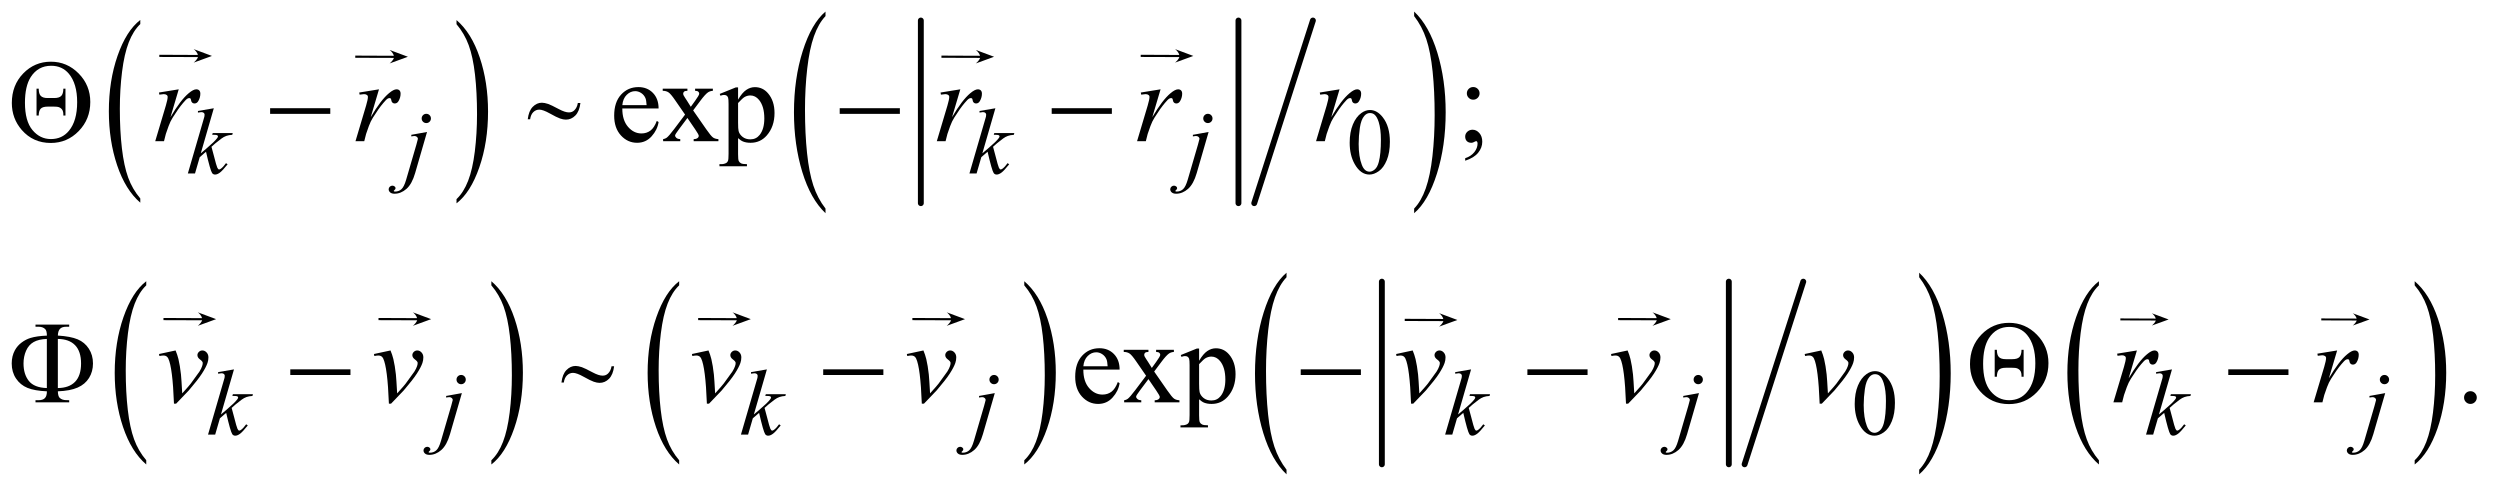 <?xml version="1.0" encoding="UTF-8"?>
<!DOCTYPE svg PUBLIC '-//W3C//DTD SVG 1.0//EN'
          'http://www.w3.org/TR/2001/REC-SVG-20010904/DTD/svg10.dtd'>
<svg stroke-dasharray="none" shape-rendering="auto" xmlns="http://www.w3.org/2000/svg" font-family="'Dialog'" text-rendering="auto" width="334" fill-opacity="1" color-interpolation="auto" color-rendering="auto" preserveAspectRatio="xMidYMid meet" font-size="12px" viewBox="0 0 334 66" fill="black" xmlns:xlink="http://www.w3.org/1999/xlink" stroke="black" image-rendering="auto" stroke-miterlimit="10" stroke-linecap="square" stroke-linejoin="miter" font-style="normal" stroke-width="1" height="66" stroke-dashoffset="0" font-weight="normal" stroke-opacity="1"
><!--Generated by the Batik Graphics2D SVG Generator--><defs id="genericDefs"
  /><g
  ><defs id="defs1"
    ><clipPath clipPathUnits="userSpaceOnUse" id="clipPath1"
      ><path d="M1.036 1.837 L212.734 1.837 L212.734 43.329 L1.036 43.329 L1.036 1.837 Z"
      /></clipPath
      ><clipPath clipPathUnits="userSpaceOnUse" id="clipPath2"
      ><path d="M33.199 58.676 L33.199 1384.308 L6818.395 1384.308 L6818.395 58.676 Z"
      /></clipPath
      ><clipPath clipPathUnits="userSpaceOnUse" id="clipPath3"
      ><path d="M1.036 1.837 L1.036 43.329 L212.734 43.329 L212.734 1.837 Z"
      /></clipPath
      ><clipPath clipPathUnits="userSpaceOnUse" id="clipPath4"
      ><path d="M1057.134 135.282 L1057.134 1632 L7487.999 1632 L7487.999 135.282 Z"
      /></clipPath
      ><clipPath clipPathUnits="userSpaceOnUse" id="clipPath5"
      ><path d="M0 125.529 L0 1632 L7488 1632 L7488 125.529 Z"
      /></clipPath
      ><clipPath clipPathUnits="userSpaceOnUse" id="clipPath6"
      ><path d="M0 125.529 L0 1632 L7487.999 1632 L7487.999 125.529 Z"
      /></clipPath
      ><clipPath clipPathUnits="userSpaceOnUse" id="clipPath7"
      ><path d="M-0 135.282 L-0 1632 L7488.001 1632 L7488.001 135.282 Z"
      /></clipPath
      ><clipPath clipPathUnits="userSpaceOnUse" id="clipPath8"
      ><path d="M0.001 0 L0.001 1632 L2990.846 1632 L2990.846 0 Z"
      /></clipPath
      ><clipPath clipPathUnits="userSpaceOnUse" id="clipPath9"
      ><path d="M0 0 L0 1632 L4197.95 1632 L4197.95 0 Z"
      /></clipPath
      ><clipPath clipPathUnits="userSpaceOnUse" id="clipPath10"
      ><path d="M-0 -0 L-0 1632 L6767.052 1632 L6767.052 -0 Z"
      /></clipPath
      ><clipPath clipPathUnits="userSpaceOnUse" id="clipPath11"
      ><path d="M-0 0 L-0 1632 L7488.001 1632 L7488.001 0 Z"
      /></clipPath
      ><clipPath clipPathUnits="userSpaceOnUse" id="clipPath12"
      ><path d="M-0 0 L-0 1632 L7487.999 1632 L7487.999 0 Z"
      /></clipPath
      ><clipPath clipPathUnits="userSpaceOnUse" id="clipPath13"
      ><path d="M0 0 L0 1632 L7487.999 1632 L7487.999 0 Z"
      /></clipPath
      ><clipPath clipPathUnits="userSpaceOnUse" id="clipPath14"
      ><path d="M-0 0 L-0 1632 L7487.999 1632 L7487.999 0 Z"
      /></clipPath
      ><clipPath clipPathUnits="userSpaceOnUse" id="clipPath15"
      ><path d="M1034.3 0 L1034.3 1632 L7488 1632 L7488 0 Z"
      /></clipPath
      ><clipPath clipPathUnits="userSpaceOnUse" id="clipPath16"
      ><path d="M0 -0 L0 256 L640 256 L640 -0 Z"
      /></clipPath
      ><clipPath clipPathUnits="userSpaceOnUse" id="clipPath17"
      ><path d="M-0 -0 L-0 256 L640 256 L640 -0 Z"
      /></clipPath
    ></defs
    ><g transform="scale(1.576,1.576) translate(-1.036,-1.837) matrix(0.031,0,0,0.031,0,0)"
    ><path d="M417.062 601.953 L417.062 613.484 Q376.406 578.641 353.742 511.219 Q331.078 443.797 331.078 363.641 Q331.078 280.281 354.914 211.789 Q378.75 143.297 417.062 113.812 L417.062 125.062 Q397.906 143.297 385.602 174.93 Q373.297 206.562 367.219 255.219 Q361.141 303.875 361.141 356.672 Q361.141 416.453 366.75 464.703 Q372.359 512.953 383.883 544.727 Q395.406 576.5 417.062 601.953 Z" stroke="none" clip-path="url(#clipPath2)"
    /></g
    ><g transform="matrix(0.049,0,0,0.049,-1.632,-2.894)"
    ><path d="M1278.016 125.062 L1278.016 113.812 Q1318.656 148.391 1341.32 215.812 Q1363.984 283.234 1363.984 363.375 Q1363.984 446.75 1340.156 515.375 Q1316.328 584 1278.016 613.484 L1278.016 601.953 Q1297.328 583.734 1309.633 552.102 Q1321.938 520.469 1327.93 471.945 Q1333.922 423.422 1333.922 370.344 Q1333.922 310.844 1328.398 262.453 Q1322.875 214.062 1311.266 182.297 Q1299.656 150.531 1278.016 125.062 Z" stroke="none" clip-path="url(#clipPath2)"
    /></g
    ><g stroke-width="16" transform="matrix(0.049,0,0,0.049,-1.632,-2.894)" stroke-linejoin="round" stroke-linecap="round"
    ><line y2="613" fill="none" x1="2544" clip-path="url(#clipPath2)" x2="2544" y1="115"
    /></g
    ><g stroke-width="16" transform="matrix(0.049,0,0,0.049,-1.632,-2.894)" stroke-linejoin="round" stroke-linecap="round"
    ><line y2="613" fill="none" x1="3410" clip-path="url(#clipPath2)" x2="3410" y1="115"
    /></g
    ><g stroke-width="16" transform="matrix(0.049,0,0,0.049,-1.632,-2.894)" stroke-linejoin="round" stroke-linecap="round"
    ><line y2="613" fill="none" x1="3613" clip-path="url(#clipPath2)" x2="3453" y1="115"
    /></g
    ><g transform="matrix(0.049,0,0,0.049,-1.632,-2.894)"
    ><path d="M2284.062 627.672 L2284.062 640.359 Q2243.406 602.016 2220.742 527.844 Q2198.078 453.672 2198.078 365.484 Q2198.078 273.766 2221.914 198.414 Q2245.75 123.062 2284.062 90.625 L2284.062 103 Q2264.906 123.062 2252.602 157.859 Q2240.297 192.656 2234.219 246.188 Q2228.141 299.719 2228.141 357.812 Q2228.141 423.594 2233.75 476.68 Q2239.359 529.766 2250.883 564.711 Q2262.406 599.656 2284.062 627.672 Z" stroke="none" clip-path="url(#clipPath2)"
    /></g
    ><g transform="matrix(0.049,0,0,0.049,-1.632,-2.894)"
    ><path d="M3889.016 103 L3889.016 90.625 Q3929.656 128.672 3952.32 202.844 Q3974.984 277.016 3974.984 365.188 Q3974.984 456.906 3951.156 532.414 Q3927.328 607.922 3889.016 640.359 L3889.016 627.672 Q3908.328 607.625 3920.633 572.82 Q3932.938 538.016 3938.93 484.633 Q3944.922 431.25 3944.922 372.859 Q3944.922 307.391 3939.398 254.156 Q3933.875 200.922 3922.266 165.977 Q3910.656 131.031 3889.016 103 Z" stroke="none" clip-path="url(#clipPath2)"
    /></g
    ><g transform="matrix(0.049,0,0,0.049,-1.632,-2.894)"
    ><path d="M432.062 1313.953 L432.062 1325.484 Q391.406 1290.641 368.742 1223.219 Q346.078 1155.797 346.078 1075.641 Q346.078 992.281 369.914 923.789 Q393.75 855.297 432.062 825.812 L432.062 837.062 Q412.906 855.297 400.602 886.93 Q388.297 918.562 382.219 967.219 Q376.141 1015.875 376.141 1068.672 Q376.141 1128.453 381.75 1176.703 Q387.359 1224.953 398.883 1256.727 Q410.406 1288.5 432.062 1313.953 Z" stroke="none" clip-path="url(#clipPath2)"
    /></g
    ><g transform="matrix(0.049,0,0,0.049,-1.632,-2.894)"
    ><path d="M1373.016 837.062 L1373.016 825.812 Q1413.656 860.391 1436.32 927.812 Q1458.984 995.234 1458.984 1075.375 Q1458.984 1158.75 1435.156 1227.375 Q1411.328 1296 1373.016 1325.484 L1373.016 1313.953 Q1392.328 1295.734 1404.633 1264.102 Q1416.938 1232.469 1422.93 1183.945 Q1428.922 1135.422 1428.922 1082.344 Q1428.922 1022.844 1423.398 974.453 Q1417.875 926.062 1406.266 894.297 Q1394.656 862.531 1373.016 837.062 Z" stroke="none" clip-path="url(#clipPath2)"
    /></g
    ><g transform="matrix(0.049,0,0,0.049,-1.632,-2.894)"
    ><path d="M1885.062 1313.953 L1885.062 1325.484 Q1844.406 1290.641 1821.742 1223.219 Q1799.078 1155.797 1799.078 1075.641 Q1799.078 992.281 1822.914 923.789 Q1846.75 855.297 1885.062 825.812 L1885.062 837.062 Q1865.906 855.297 1853.602 886.93 Q1841.297 918.562 1835.219 967.219 Q1829.141 1015.875 1829.141 1068.672 Q1829.141 1128.453 1834.75 1176.703 Q1840.359 1224.953 1851.883 1256.727 Q1863.406 1288.5 1885.062 1313.953 Z" stroke="none" clip-path="url(#clipPath2)"
    /></g
    ><g transform="matrix(0.049,0,0,0.049,-1.632,-2.894)"
    ><path d="M2826.016 837.062 L2826.016 825.812 Q2866.656 860.391 2889.32 927.812 Q2911.984 995.234 2911.984 1075.375 Q2911.984 1158.75 2888.156 1227.375 Q2864.328 1296 2826.016 1325.484 L2826.016 1313.953 Q2845.328 1295.734 2857.633 1264.102 Q2869.938 1232.469 2875.93 1183.945 Q2881.922 1135.422 2881.922 1082.344 Q2881.922 1022.844 2876.398 974.453 Q2870.875 926.062 2859.266 894.297 Q2847.656 862.531 2826.016 837.062 Z" stroke="none" clip-path="url(#clipPath2)"
    /></g
    ><g stroke-width="16" transform="matrix(0.049,0,0,0.049,-1.632,-2.894)" stroke-linejoin="round" stroke-linecap="round"
    ><line y2="1325" fill="none" x1="3801" clip-path="url(#clipPath2)" x2="3801" y1="827"
    /></g
    ><g stroke-width="16" transform="matrix(0.049,0,0,0.049,-1.632,-2.894)" stroke-linejoin="round" stroke-linecap="round"
    ><line y2="1325" fill="none" x1="4747" clip-path="url(#clipPath2)" x2="4747" y1="827"
    /></g
    ><g stroke-width="16" transform="matrix(0.049,0,0,0.049,-1.632,-2.894)" stroke-linejoin="round" stroke-linecap="round"
    ><line y2="1325" fill="none" x1="4950" clip-path="url(#clipPath2)" x2="4790" y1="827"
    /></g
    ><g transform="matrix(0.049,0,0,0.049,-1.632,-2.894)"
    ><path d="M3541.062 1339.672 L3541.062 1352.359 Q3500.406 1314.016 3477.742 1239.844 Q3455.078 1165.672 3455.078 1077.484 Q3455.078 985.766 3478.914 910.414 Q3502.75 835.062 3541.062 802.625 L3541.062 815 Q3521.906 835.062 3509.602 869.859 Q3497.297 904.656 3491.219 958.188 Q3485.141 1011.719 3485.141 1069.812 Q3485.141 1135.594 3490.75 1188.68 Q3496.359 1241.766 3507.883 1276.711 Q3519.406 1311.656 3541.062 1339.672 Z" stroke="none" clip-path="url(#clipPath2)"
    /></g
    ><g transform="matrix(0.049,0,0,0.049,-1.632,-2.894)"
    ><path d="M5266.016 815 L5266.016 802.625 Q5306.656 840.672 5329.32 914.844 Q5351.984 989.016 5351.984 1077.188 Q5351.984 1168.906 5328.156 1244.414 Q5304.328 1319.922 5266.016 1352.359 L5266.016 1339.672 Q5285.328 1319.625 5297.633 1284.82 Q5309.938 1250.016 5315.93 1196.633 Q5321.922 1143.25 5321.922 1084.859 Q5321.922 1019.391 5316.398 966.156 Q5310.875 912.922 5299.266 877.977 Q5287.656 843.031 5266.016 815 Z" stroke="none" clip-path="url(#clipPath2)"
    /></g
    ><g transform="matrix(0.049,0,0,0.049,-1.632,-2.894)"
    ><path d="M5756.062 1313.953 L5756.062 1325.484 Q5715.406 1290.641 5692.742 1223.219 Q5670.078 1155.797 5670.078 1075.641 Q5670.078 992.281 5693.914 923.789 Q5717.75 855.297 5756.062 825.812 L5756.062 837.062 Q5736.906 855.297 5724.602 886.93 Q5712.297 918.562 5706.219 967.219 Q5700.141 1015.875 5700.141 1068.672 Q5700.141 1128.453 5705.75 1176.703 Q5711.359 1224.953 5722.883 1256.727 Q5734.406 1288.5 5756.062 1313.953 Z" stroke="none" clip-path="url(#clipPath2)"
    /></g
    ><g transform="matrix(0.049,0,0,0.049,-1.632,-2.894)"
    ><path d="M6617.016 837.062 L6617.016 825.812 Q6657.656 860.391 6680.32 927.812 Q6702.984 995.234 6702.984 1075.375 Q6702.984 1158.75 6679.156 1227.375 Q6655.328 1296 6617.016 1325.484 L6617.016 1313.953 Q6636.328 1295.734 6648.633 1264.102 Q6660.938 1232.469 6666.93 1183.945 Q6672.922 1135.422 6672.922 1082.344 Q6672.922 1022.844 6667.398 974.453 Q6661.875 926.062 6650.266 894.297 Q6638.656 862.531 6617.016 837.062 Z" stroke="none" clip-path="url(#clipPath2)"
    /></g
    ><g transform="matrix(0.049,0,0,0.049,-1.632,-2.894)"
    ><path d="M3713.25 448.25 Q3713.25 419.25 3722 398.312 Q3730.75 377.375 3745.25 367.125 Q3756.5 359 3768.5 359 Q3788 359 3803.5 378.875 Q3822.875 403.5 3822.875 445.625 Q3822.875 475.125 3814.375 495.75 Q3805.875 516.375 3792.688 525.688 Q3779.5 535 3767.25 535 Q3743 535 3726.875 506.375 Q3713.25 482.25 3713.25 448.25 ZM3737.75 451.375 Q3737.75 486.375 3746.375 508.5 Q3753.5 527.125 3767.625 527.125 Q3774.375 527.125 3781.625 521.062 Q3788.875 515 3792.625 500.75 Q3798.375 479.25 3798.375 440.125 Q3798.375 411.125 3792.375 391.75 Q3787.875 377.375 3780.75 371.375 Q3775.625 367.25 3768.375 367.25 Q3759.875 367.25 3753.25 374.875 Q3744.25 385.25 3741 407.5 Q3737.75 429.75 3737.75 451.375 Z" stroke="none" clip-path="url(#clipPath2)"
    /></g
    ><g transform="matrix(0.049,0,0,0.049,-1.632,-2.894)"
    ><path d="M5090.25 1160.25 Q5090.25 1131.25 5099 1110.312 Q5107.75 1089.375 5122.25 1079.125 Q5133.5 1071 5145.5 1071 Q5165 1071 5180.5 1090.875 Q5199.875 1115.5 5199.875 1157.625 Q5199.875 1187.125 5191.375 1207.75 Q5182.875 1228.375 5169.688 1237.688 Q5156.5 1247 5144.25 1247 Q5120 1247 5103.875 1218.375 Q5090.25 1194.25 5090.25 1160.25 ZM5114.75 1163.375 Q5114.75 1198.375 5123.375 1220.5 Q5130.5 1239.125 5144.625 1239.125 Q5151.375 1239.125 5158.625 1233.062 Q5165.875 1227 5169.625 1212.75 Q5175.375 1191.25 5175.375 1152.125 Q5175.375 1123.125 5169.375 1103.75 Q5164.875 1089.375 5157.75 1083.375 Q5152.625 1079.25 5145.375 1079.25 Q5136.875 1079.25 5130.25 1086.875 Q5121.25 1097.25 5118 1119.5 Q5114.75 1141.75 5114.75 1163.375 Z" stroke="none" clip-path="url(#clipPath2)"
    /></g
    ><g transform="matrix(0.049,0,0,0.049,-1.632,-2.894)"
    ><path d="M1730.062 354.781 Q1729.906 386.656 1745.531 404.781 Q1761.156 422.906 1782.25 422.906 Q1796.312 422.906 1806.703 415.172 Q1817.094 407.438 1824.125 388.688 L1828.969 391.812 Q1825.688 413.219 1809.906 430.797 Q1794.125 448.375 1770.375 448.375 Q1744.594 448.375 1726.234 428.297 Q1707.875 408.219 1707.875 374.312 Q1707.875 337.594 1726.703 317.047 Q1745.531 296.5 1773.969 296.5 Q1798.031 296.5 1813.5 312.359 Q1828.969 328.219 1828.969 354.781 L1730.062 354.781 ZM1730.062 345.719 L1796.312 345.719 Q1795.531 331.969 1793.031 326.344 Q1789.125 317.594 1781.391 312.594 Q1773.656 307.594 1765.219 307.594 Q1752.25 307.594 1742.016 317.672 Q1731.781 327.75 1730.062 345.719 ZM1840.219 300.875 L1907.562 300.875 L1907.562 306.656 Q1901.156 306.656 1898.578 308.844 Q1896 311.031 1896 314.625 Q1896 318.375 1901.469 326.188 Q1903.188 328.688 1906.625 334 L1916.781 350.25 L1928.5 334 Q1939.75 318.531 1939.75 314.469 Q1939.75 311.188 1937.094 308.922 Q1934.438 306.656 1928.5 306.656 L1928.5 300.875 L1976.938 300.875 L1976.938 306.656 Q1969.281 307.125 1963.656 310.875 Q1956 316.188 1942.719 334 L1923.188 360.094 L1958.812 411.344 Q1971.938 430.25 1977.562 434.078 Q1983.188 437.906 1992.094 438.375 L1992.094 444 L1924.594 444 L1924.594 438.375 Q1931.625 438.375 1935.531 435.25 Q1938.5 433.062 1938.5 429.469 Q1938.5 425.875 1928.5 411.344 L1907.562 380.719 L1884.594 411.344 Q1873.969 425.562 1873.969 428.219 Q1873.969 431.969 1877.484 435.016 Q1881 438.062 1888.031 438.375 L1888.031 444 L1841.312 444 L1841.312 438.375 Q1846.938 437.594 1851.156 434.469 Q1857.094 429.938 1871.156 411.344 L1901.156 371.5 L1873.969 332.125 Q1862.406 315.25 1856.078 310.953 Q1849.75 306.656 1840.219 306.656 L1840.219 300.875 ZM1995.688 315.094 L2039.75 297.281 L2045.688 297.281 L2045.688 330.719 Q2056.781 311.812 2067.953 304.234 Q2079.125 296.656 2091.469 296.656 Q2113.031 296.656 2127.406 313.531 Q2145.062 334.156 2145.062 367.281 Q2145.062 404.312 2123.812 428.531 Q2106.312 448.375 2079.75 448.375 Q2068.188 448.375 2059.75 445.094 Q2053.5 442.75 2045.688 435.719 L2045.688 479.312 Q2045.688 494 2047.484 497.984 Q2049.281 501.969 2053.734 504.312 Q2058.188 506.656 2069.906 506.656 L2069.906 512.438 L1994.906 512.438 L1994.906 506.656 L1998.812 506.656 Q2007.406 506.812 2013.5 503.375 Q2016.469 501.656 2018.109 497.828 Q2019.75 494 2019.75 478.375 L2019.75 343.062 Q2019.75 329.156 2018.5 325.406 Q2017.25 321.656 2014.516 319.781 Q2011.781 317.906 2007.094 317.906 Q2003.344 317.906 1997.562 320.094 L1995.688 315.094 ZM2045.688 339.938 L2045.688 393.375 Q2045.688 410.719 2047.094 416.188 Q2049.281 425.25 2057.797 432.125 Q2066.312 439 2079.281 439 Q2094.906 439 2104.594 426.812 Q2117.25 410.875 2117.25 381.969 Q2117.25 349.156 2102.875 331.5 Q2092.875 319.312 2079.125 319.312 Q2071.625 319.312 2064.281 323.062 Q2058.656 325.875 2045.688 339.938 ZM4050.062 296.344 Q4057.25 296.344 4062.328 301.344 Q4067.406 306.344 4067.406 313.531 Q4067.406 320.719 4062.328 325.797 Q4057.25 330.875 4050.062 330.875 Q4042.875 330.875 4037.797 325.797 Q4032.719 320.719 4032.719 313.531 Q4032.719 306.344 4037.797 301.344 Q4042.875 296.344 4050.062 296.344 ZM4028.188 497.281 L4028.188 490.406 Q4044.281 485.094 4053.109 473.922 Q4061.938 462.75 4061.938 450.25 Q4061.938 447.281 4060.531 445.25 Q4059.438 443.844 4058.344 443.844 Q4056.625 443.844 4050.844 446.969 Q4048.031 448.375 4044.906 448.375 Q4037.25 448.375 4032.719 443.844 Q4028.188 439.312 4028.188 431.344 Q4028.188 423.688 4034.047 418.219 Q4039.906 412.75 4048.344 412.75 Q4058.656 412.75 4066.703 421.734 Q4074.75 430.719 4074.75 445.562 Q4074.75 461.656 4063.578 475.484 Q4052.406 489.312 4028.188 497.281 Z" stroke="none" clip-path="url(#clipPath2)"
    /></g
    ><g transform="matrix(0.049,0,0,0.049,-1.632,-2.894)"
    ><path d="M2987.062 1066.781 Q2986.906 1098.656 3002.531 1116.781 Q3018.156 1134.906 3039.25 1134.906 Q3053.312 1134.906 3063.703 1127.172 Q3074.094 1119.438 3081.125 1100.688 L3085.969 1103.812 Q3082.688 1125.219 3066.906 1142.797 Q3051.125 1160.375 3027.375 1160.375 Q3001.594 1160.375 2983.234 1140.297 Q2964.875 1120.219 2964.875 1086.312 Q2964.875 1049.594 2983.703 1029.047 Q3002.531 1008.5 3030.969 1008.5 Q3055.031 1008.5 3070.5 1024.359 Q3085.969 1040.219 3085.969 1066.781 L2987.062 1066.781 ZM2987.062 1057.719 L3053.312 1057.719 Q3052.531 1043.969 3050.031 1038.344 Q3046.125 1029.594 3038.391 1024.594 Q3030.656 1019.594 3022.219 1019.594 Q3009.25 1019.594 2999.016 1029.672 Q2988.781 1039.75 2987.062 1057.719 ZM3097.219 1012.875 L3164.562 1012.875 L3164.562 1018.656 Q3158.156 1018.656 3155.578 1020.844 Q3153 1023.031 3153 1026.625 Q3153 1030.375 3158.469 1038.188 Q3160.188 1040.688 3163.625 1046 L3173.781 1062.25 L3185.5 1046 Q3196.75 1030.531 3196.75 1026.469 Q3196.75 1023.188 3194.094 1020.922 Q3191.438 1018.656 3185.5 1018.656 L3185.5 1012.875 L3233.938 1012.875 L3233.938 1018.656 Q3226.281 1019.125 3220.656 1022.875 Q3213 1028.188 3199.719 1046 L3180.188 1072.094 L3215.812 1123.344 Q3228.938 1142.25 3234.562 1146.078 Q3240.188 1149.906 3249.094 1150.375 L3249.094 1156 L3181.594 1156 L3181.594 1150.375 Q3188.625 1150.375 3192.531 1147.25 Q3195.5 1145.062 3195.5 1141.469 Q3195.5 1137.875 3185.5 1123.344 L3164.562 1092.719 L3141.594 1123.344 Q3130.969 1137.562 3130.969 1140.219 Q3130.969 1143.969 3134.484 1147.016 Q3138 1150.062 3145.031 1150.375 L3145.031 1156 L3098.312 1156 L3098.312 1150.375 Q3103.938 1149.594 3108.156 1146.469 Q3114.094 1141.938 3128.156 1123.344 L3158.156 1083.5 L3130.969 1044.125 Q3119.406 1027.25 3113.078 1022.953 Q3106.75 1018.656 3097.219 1018.656 L3097.219 1012.875 ZM3252.688 1027.094 L3296.75 1009.281 L3302.688 1009.281 L3302.688 1042.719 Q3313.781 1023.812 3324.953 1016.234 Q3336.125 1008.656 3348.469 1008.656 Q3370.031 1008.656 3384.406 1025.531 Q3402.062 1046.156 3402.062 1079.281 Q3402.062 1116.312 3380.812 1140.531 Q3363.312 1160.375 3336.75 1160.375 Q3325.188 1160.375 3316.75 1157.094 Q3310.5 1154.75 3302.688 1147.719 L3302.688 1191.312 Q3302.688 1206 3304.484 1209.984 Q3306.281 1213.969 3310.734 1216.312 Q3315.188 1218.656 3326.906 1218.656 L3326.906 1224.438 L3251.906 1224.438 L3251.906 1218.656 L3255.812 1218.656 Q3264.406 1218.812 3270.5 1215.375 Q3273.469 1213.656 3275.109 1209.828 Q3276.75 1206 3276.75 1190.375 L3276.75 1055.062 Q3276.75 1041.156 3275.5 1037.406 Q3274.25 1033.656 3271.516 1031.781 Q3268.781 1029.906 3264.094 1029.906 Q3260.344 1029.906 3254.562 1032.094 L3252.688 1027.094 ZM3302.688 1051.938 L3302.688 1105.375 Q3302.688 1122.719 3304.094 1128.188 Q3306.281 1137.25 3314.797 1144.125 Q3323.312 1151 3336.281 1151 Q3351.906 1151 3361.594 1138.812 Q3374.25 1122.875 3374.25 1093.969 Q3374.25 1061.156 3359.875 1043.5 Q3349.875 1031.312 3336.125 1031.312 Q3328.625 1031.312 3321.281 1035.062 Q3315.656 1037.875 3302.688 1051.938 ZM6769 1125.688 Q6776.344 1125.688 6781.344 1130.766 Q6786.344 1135.844 6786.344 1143.031 Q6786.344 1150.219 6781.266 1155.297 Q6776.188 1160.375 6769 1160.375 Q6761.812 1160.375 6756.734 1155.297 Q6751.656 1150.219 6751.656 1143.031 Q6751.656 1135.688 6756.734 1130.688 Q6761.812 1125.688 6769 1125.688 Z" stroke="none" clip-path="url(#clipPath2)"
    /></g
    ><g transform="matrix(0.049,0,0,0.049,-1.632,-2.894)"
    ><path d="M616.25 354.25 L580.75 477.125 L595 465 Q618.375 445.25 625.375 435.75 Q627.625 432.625 627.625 431 Q627.625 429.875 626.875 428.875 Q626.125 427.875 623.938 427.25 Q621.75 426.625 616.25 426.625 L611.875 426.625 L613.25 421.875 L667.875 421.875 L666.625 426.625 Q657.25 427.125 650.438 429.562 Q643.625 432 637.25 436.75 Q624.625 446.125 620.625 449.75 L609.875 459.25 Q612.625 468.25 616.625 484.375 Q623.375 511.125 625.75 516.125 Q628.125 521.125 630.625 521.125 Q632.75 521.125 635.625 519 Q642.125 514.25 649.5 503.875 L653.875 507 Q640.25 524.125 633 529.562 Q625.75 535 619.75 535 Q614.5 535 611.625 530.875 Q606.625 523.5 595 472.75 L577.875 487.625 L565 532 L545.5 532 L587 389.375 L590.5 377.25 Q591.125 374.125 591.125 371.75 Q591.125 368.75 588.812 366.75 Q586.5 364.75 582.125 364.75 Q579.25 364.75 573 366 L573 361.625 L616.25 354.25 ZM1195.625 369.375 Q1200.875 369.375 1204.562 373.062 Q1208.25 376.75 1208.25 382 Q1208.25 387.25 1204.562 390.938 Q1200.875 394.625 1195.625 394.625 Q1190.375 394.625 1186.688 390.938 Q1183 387.25 1183 382 Q1183 376.75 1186.688 373.062 Q1190.375 369.375 1195.625 369.375 ZM1197.625 418.875 L1165.25 530.75 Q1156.625 560.75 1141.562 574 Q1126.5 587.25 1109 587.25 Q1101.125 587.25 1097.062 583.625 Q1093 580 1093 575 Q1093 571.125 1096.062 568.188 Q1099.125 565.25 1103.125 565.25 Q1106.75 565.25 1109.5 567.625 Q1111.75 569.5 1111.75 571.875 Q1111.75 575.125 1108.625 577.5 Q1106.875 578.875 1106.875 579.75 L1107.125 580.375 Q1107.5 580.875 1108.25 581.125 Q1109 581.375 1110.5 581.375 Q1120.625 581.375 1127.812 574.938 Q1135 568.5 1140.625 549.25 L1168.625 453.25 Q1172.75 439.125 1172.75 437.625 Q1172.75 434.625 1170.062 432.25 Q1167.375 429.875 1163.25 429.875 Q1161.625 429.875 1159.5 430.25 Q1157.875 430.5 1154.75 431 L1154.75 426.625 L1197.625 418.875 ZM2747.25 354.25 L2711.75 477.125 L2726 465 Q2749.375 445.25 2756.375 435.75 Q2758.625 432.625 2758.625 431 Q2758.625 429.875 2757.875 428.875 Q2757.125 427.875 2754.938 427.25 Q2752.75 426.625 2747.25 426.625 L2742.875 426.625 L2744.25 421.875 L2798.875 421.875 L2797.625 426.625 Q2788.25 427.125 2781.438 429.562 Q2774.625 432 2768.25 436.75 Q2755.625 446.125 2751.625 449.75 L2740.875 459.25 Q2743.625 468.25 2747.625 484.375 Q2754.375 511.125 2756.75 516.125 Q2759.125 521.125 2761.625 521.125 Q2763.75 521.125 2766.625 519 Q2773.125 514.25 2780.5 503.875 L2784.875 507 Q2771.25 524.125 2764 529.562 Q2756.75 535 2750.75 535 Q2745.5 535 2742.625 530.875 Q2737.625 523.5 2726 472.75 L2708.875 487.625 L2696 532 L2676.5 532 L2718 389.375 L2721.5 377.25 Q2722.125 374.125 2722.125 371.75 Q2722.125 368.75 2719.812 366.75 Q2717.5 364.75 2713.125 364.75 Q2710.25 364.75 2704 366 L2704 361.625 L2747.25 354.25 ZM3326.625 369.375 Q3331.875 369.375 3335.562 373.062 Q3339.25 376.75 3339.25 382 Q3339.25 387.25 3335.562 390.938 Q3331.875 394.625 3326.625 394.625 Q3321.375 394.625 3317.688 390.938 Q3314 387.25 3314 382 Q3314 376.75 3317.688 373.062 Q3321.375 369.375 3326.625 369.375 ZM3328.625 418.875 L3296.25 530.75 Q3287.625 560.75 3272.562 574 Q3257.5 587.25 3240 587.25 Q3232.125 587.25 3228.062 583.625 Q3224 580 3224 575 Q3224 571.125 3227.062 568.188 Q3230.125 565.25 3234.125 565.25 Q3237.75 565.25 3240.5 567.625 Q3242.75 569.5 3242.75 571.875 Q3242.75 575.125 3239.625 577.5 Q3237.875 578.875 3237.875 579.75 L3238.125 580.375 Q3238.5 580.875 3239.25 581.125 Q3240 581.375 3241.5 581.375 Q3251.625 581.375 3258.812 574.938 Q3266 568.5 3271.625 549.25 L3299.625 453.25 Q3303.75 439.125 3303.75 437.625 Q3303.75 434.625 3301.062 432.25 Q3298.375 429.875 3294.25 429.875 Q3292.625 429.875 3290.5 430.25 Q3288.875 430.5 3285.75 431 L3285.75 426.625 L3328.625 418.875 Z" stroke="none" clip-path="url(#clipPath2)"
    /></g
    ><g transform="matrix(0.049,0,0,0.049,-1.632,-2.894)"
    ><path d="M671.25 1066.25 L635.75 1189.125 L650 1177 Q673.375 1157.25 680.375 1147.75 Q682.625 1144.625 682.625 1143 Q682.625 1141.875 681.875 1140.875 Q681.125 1139.875 678.938 1139.25 Q676.75 1138.625 671.25 1138.625 L666.875 1138.625 L668.25 1133.875 L722.875 1133.875 L721.625 1138.625 Q712.25 1139.125 705.438 1141.562 Q698.625 1144 692.25 1148.75 Q679.625 1158.125 675.625 1161.75 L664.875 1171.25 Q667.625 1180.25 671.625 1196.375 Q678.375 1223.125 680.75 1228.125 Q683.125 1233.125 685.625 1233.125 Q687.75 1233.125 690.625 1231 Q697.125 1226.25 704.5 1215.875 L708.875 1219 Q695.25 1236.125 688 1241.562 Q680.75 1247 674.75 1247 Q669.5 1247 666.625 1242.875 Q661.625 1235.5 650 1184.75 L632.875 1199.625 L620 1244 L600.5 1244 L642 1101.375 L645.5 1089.25 Q646.125 1086.125 646.125 1083.75 Q646.125 1080.75 643.812 1078.75 Q641.5 1076.75 637.125 1076.75 Q634.25 1076.75 628 1078 L628 1073.625 L671.25 1066.25 ZM1290.625 1081.375 Q1295.875 1081.375 1299.562 1085.062 Q1303.25 1088.75 1303.25 1094 Q1303.25 1099.25 1299.562 1102.938 Q1295.875 1106.625 1290.625 1106.625 Q1285.375 1106.625 1281.688 1102.938 Q1278 1099.25 1278 1094 Q1278 1088.75 1281.688 1085.062 Q1285.375 1081.375 1290.625 1081.375 ZM1292.625 1130.875 L1260.25 1242.75 Q1251.625 1272.75 1236.562 1286 Q1221.5 1299.25 1204 1299.25 Q1196.125 1299.25 1192.062 1295.625 Q1188 1292 1188 1287 Q1188 1283.125 1191.062 1280.188 Q1194.125 1277.25 1198.125 1277.25 Q1201.75 1277.25 1204.5 1279.625 Q1206.75 1281.5 1206.75 1283.875 Q1206.75 1287.125 1203.625 1289.5 Q1201.875 1290.875 1201.875 1291.75 L1202.125 1292.375 Q1202.5 1292.875 1203.25 1293.125 Q1204 1293.375 1205.5 1293.375 Q1215.625 1293.375 1222.812 1286.938 Q1230 1280.5 1235.625 1261.25 L1263.625 1165.25 Q1267.75 1151.125 1267.75 1149.625 Q1267.75 1146.625 1265.062 1144.25 Q1262.375 1141.875 1258.25 1141.875 Q1256.625 1141.875 1254.5 1142.25 Q1252.875 1142.5 1249.75 1143 L1249.75 1138.625 L1292.625 1130.875 ZM2124.25 1066.25 L2088.75 1189.125 L2103 1177 Q2126.375 1157.25 2133.375 1147.75 Q2135.625 1144.625 2135.625 1143 Q2135.625 1141.875 2134.875 1140.875 Q2134.125 1139.875 2131.938 1139.25 Q2129.75 1138.625 2124.25 1138.625 L2119.875 1138.625 L2121.25 1133.875 L2175.875 1133.875 L2174.625 1138.625 Q2165.25 1139.125 2158.438 1141.562 Q2151.625 1144 2145.25 1148.75 Q2132.625 1158.125 2128.625 1161.75 L2117.875 1171.25 Q2120.625 1180.25 2124.625 1196.375 Q2131.375 1223.125 2133.75 1228.125 Q2136.125 1233.125 2138.625 1233.125 Q2140.75 1233.125 2143.625 1231 Q2150.125 1226.25 2157.5 1215.875 L2161.875 1219 Q2148.25 1236.125 2141 1241.562 Q2133.75 1247 2127.75 1247 Q2122.5 1247 2119.625 1242.875 Q2114.625 1235.5 2103 1184.75 L2085.875 1199.625 L2073 1244 L2053.5 1244 L2095 1101.375 L2098.5 1089.25 Q2099.125 1086.125 2099.125 1083.75 Q2099.125 1080.75 2096.812 1078.75 Q2094.5 1076.75 2090.125 1076.75 Q2087.25 1076.75 2081 1078 L2081 1073.625 L2124.25 1066.25 ZM2743.625 1081.375 Q2748.875 1081.375 2752.562 1085.062 Q2756.25 1088.75 2756.25 1094 Q2756.25 1099.25 2752.562 1102.938 Q2748.875 1106.625 2743.625 1106.625 Q2738.375 1106.625 2734.688 1102.938 Q2731 1099.25 2731 1094 Q2731 1088.75 2734.688 1085.062 Q2738.375 1081.375 2743.625 1081.375 ZM2745.625 1130.875 L2713.25 1242.75 Q2704.625 1272.75 2689.562 1286 Q2674.5 1299.25 2657 1299.25 Q2649.125 1299.25 2645.062 1295.625 Q2641 1292 2641 1287 Q2641 1283.125 2644.062 1280.188 Q2647.125 1277.25 2651.125 1277.25 Q2654.75 1277.25 2657.5 1279.625 Q2659.75 1281.5 2659.75 1283.875 Q2659.75 1287.125 2656.625 1289.5 Q2654.875 1290.875 2654.875 1291.75 L2655.125 1292.375 Q2655.5 1292.875 2656.25 1293.125 Q2657 1293.375 2658.5 1293.375 Q2668.625 1293.375 2675.812 1286.938 Q2683 1280.5 2688.625 1261.25 L2716.625 1165.25 Q2720.75 1151.125 2720.75 1149.625 Q2720.75 1146.625 2718.062 1144.25 Q2715.375 1141.875 2711.25 1141.875 Q2709.625 1141.875 2707.5 1142.25 Q2705.875 1142.5 2702.75 1143 L2702.75 1138.625 L2745.625 1130.875 ZM4044.25 1066.25 L4008.75 1189.125 L4023 1177 Q4046.375 1157.25 4053.375 1147.75 Q4055.625 1144.625 4055.625 1143 Q4055.625 1141.875 4054.875 1140.875 Q4054.125 1139.875 4051.938 1139.25 Q4049.75 1138.625 4044.25 1138.625 L4039.875 1138.625 L4041.25 1133.875 L4095.875 1133.875 L4094.625 1138.625 Q4085.25 1139.125 4078.438 1141.562 Q4071.625 1144 4065.25 1148.75 Q4052.625 1158.125 4048.625 1161.75 L4037.875 1171.25 Q4040.625 1180.25 4044.625 1196.375 Q4051.375 1223.125 4053.75 1228.125 Q4056.125 1233.125 4058.625 1233.125 Q4060.75 1233.125 4063.625 1231 Q4070.125 1226.25 4077.5 1215.875 L4081.875 1219 Q4068.25 1236.125 4061 1241.562 Q4053.75 1247 4047.75 1247 Q4042.5 1247 4039.625 1242.875 Q4034.625 1235.5 4023 1184.75 L4005.875 1199.625 L3993 1244 L3973.5 1244 L4015 1101.375 L4018.5 1089.25 Q4019.125 1086.125 4019.125 1083.75 Q4019.125 1080.75 4016.812 1078.75 Q4014.5 1076.75 4010.125 1076.75 Q4007.25 1076.75 4001 1078 L4001 1073.625 L4044.25 1066.25 ZM4663.625 1081.375 Q4668.875 1081.375 4672.562 1085.062 Q4676.25 1088.75 4676.25 1094 Q4676.25 1099.25 4672.562 1102.938 Q4668.875 1106.625 4663.625 1106.625 Q4658.375 1106.625 4654.688 1102.938 Q4651 1099.25 4651 1094 Q4651 1088.75 4654.688 1085.062 Q4658.375 1081.375 4663.625 1081.375 ZM4665.625 1130.875 L4633.25 1242.75 Q4624.625 1272.75 4609.562 1286 Q4594.5 1299.25 4577 1299.25 Q4569.125 1299.25 4565.062 1295.625 Q4561 1292 4561 1287 Q4561 1283.125 4564.062 1280.188 Q4567.125 1277.25 4571.125 1277.25 Q4574.75 1277.25 4577.5 1279.625 Q4579.75 1281.5 4579.75 1283.875 Q4579.75 1287.125 4576.625 1289.5 Q4574.875 1290.875 4574.875 1291.75 L4575.125 1292.375 Q4575.5 1292.875 4576.25 1293.125 Q4577 1293.375 4578.5 1293.375 Q4588.625 1293.375 4595.812 1286.938 Q4603 1280.5 4608.625 1261.25 L4636.625 1165.25 Q4640.75 1151.125 4640.75 1149.625 Q4640.75 1146.625 4638.062 1144.25 Q4635.375 1141.875 4631.25 1141.875 Q4629.625 1141.875 4627.5 1142.25 Q4625.875 1142.5 4622.75 1143 L4622.75 1138.625 L4665.625 1130.875 ZM5955.25 1066.25 L5919.75 1189.125 L5934 1177 Q5957.375 1157.25 5964.375 1147.75 Q5966.625 1144.625 5966.625 1143 Q5966.625 1141.875 5965.875 1140.875 Q5965.125 1139.875 5962.938 1139.25 Q5960.75 1138.625 5955.25 1138.625 L5950.875 1138.625 L5952.25 1133.875 L6006.875 1133.875 L6005.625 1138.625 Q5996.25 1139.125 5989.438 1141.562 Q5982.625 1144 5976.25 1148.75 Q5963.625 1158.125 5959.625 1161.75 L5948.875 1171.25 Q5951.625 1180.25 5955.625 1196.375 Q5962.375 1223.125 5964.75 1228.125 Q5967.125 1233.125 5969.625 1233.125 Q5971.75 1233.125 5974.625 1231 Q5981.125 1226.25 5988.5 1215.875 L5992.875 1219 Q5979.25 1236.125 5972 1241.562 Q5964.75 1247 5958.75 1247 Q5953.5 1247 5950.625 1242.875 Q5945.625 1235.5 5934 1184.75 L5916.875 1199.625 L5904 1244 L5884.5 1244 L5926 1101.375 L5929.5 1089.25 Q5930.125 1086.125 5930.125 1083.75 Q5930.125 1080.75 5927.812 1078.75 Q5925.5 1076.75 5921.125 1076.75 Q5918.25 1076.75 5912 1078 L5912 1073.625 L5955.25 1066.25 ZM6534.625 1081.375 Q6539.875 1081.375 6543.562 1085.062 Q6547.25 1088.75 6547.25 1094 Q6547.25 1099.25 6543.562 1102.938 Q6539.875 1106.625 6534.625 1106.625 Q6529.375 1106.625 6525.688 1102.938 Q6522 1099.25 6522 1094 Q6522 1088.75 6525.688 1085.062 Q6529.375 1081.375 6534.625 1081.375 ZM6536.625 1130.875 L6504.25 1242.75 Q6495.625 1272.75 6480.562 1286 Q6465.5 1299.25 6448 1299.25 Q6440.125 1299.25 6436.062 1295.625 Q6432 1292 6432 1287 Q6432 1283.125 6435.062 1280.188 Q6438.125 1277.25 6442.125 1277.25 Q6445.75 1277.25 6448.5 1279.625 Q6450.75 1281.5 6450.75 1283.875 Q6450.75 1287.125 6447.625 1289.5 Q6445.875 1290.875 6445.875 1291.75 L6446.125 1292.375 Q6446.5 1292.875 6447.25 1293.125 Q6448 1293.375 6449.5 1293.375 Q6459.625 1293.375 6466.812 1286.938 Q6474 1280.5 6479.625 1261.25 L6507.625 1165.25 Q6511.75 1151.125 6511.75 1149.625 Q6511.75 1146.625 6509.062 1144.25 Q6506.375 1141.875 6502.25 1141.875 Q6500.625 1141.875 6498.5 1142.25 Q6496.875 1142.5 6493.75 1143 L6493.75 1138.625 L6536.625 1130.875 Z" stroke="none" clip-path="url(#clipPath2)"
    /></g
    ><g transform="matrix(0.049,0,0,0.049,-1.632,-2.894)"
    ><path d="M466.719 311.344 L520.625 302.594 L498.125 378.531 Q525.469 331.812 547.812 313.219 Q560.469 302.594 568.438 302.594 Q573.594 302.594 576.562 305.641 Q579.531 308.688 579.531 314.469 Q579.531 324.781 574.219 334.156 Q570.469 341.188 563.438 341.188 Q559.844 341.188 557.266 338.844 Q554.688 336.5 554.062 331.656 Q553.75 328.688 552.656 327.75 Q551.406 326.5 549.688 326.5 Q547.031 326.5 544.688 327.75 Q540.625 329.938 532.344 339.938 Q519.375 355.25 504.219 379.625 Q497.656 389.938 492.969 402.906 Q486.406 420.719 485.469 424.312 L480.469 444 L456.562 444 L485.469 346.969 Q490.469 330.094 490.469 322.906 Q490.469 320.094 488.125 318.219 Q485 315.719 479.844 315.719 Q476.562 315.719 467.812 317.125 L466.719 311.344 ZM1012.719 311.344 L1066.625 302.594 L1044.125 378.531 Q1071.469 331.812 1093.812 313.219 Q1106.469 302.594 1114.438 302.594 Q1119.594 302.594 1122.562 305.641 Q1125.531 308.688 1125.531 314.469 Q1125.531 324.781 1120.219 334.156 Q1116.469 341.188 1109.438 341.188 Q1105.844 341.188 1103.266 338.844 Q1100.688 336.5 1100.062 331.656 Q1099.75 328.688 1098.656 327.75 Q1097.406 326.5 1095.688 326.5 Q1093.031 326.5 1090.688 327.75 Q1086.625 329.938 1078.344 339.938 Q1065.375 355.25 1050.219 379.625 Q1043.656 389.938 1038.969 402.906 Q1032.406 420.719 1031.469 424.312 L1026.469 444 L1002.562 444 L1031.469 346.969 Q1036.469 330.094 1036.469 322.906 Q1036.469 320.094 1034.125 318.219 Q1031 315.719 1025.844 315.719 Q1022.562 315.719 1013.812 317.125 L1012.719 311.344 ZM2597.719 311.344 L2651.625 302.594 L2629.125 378.531 Q2656.469 331.812 2678.812 313.219 Q2691.469 302.594 2699.438 302.594 Q2704.594 302.594 2707.562 305.641 Q2710.531 308.688 2710.531 314.469 Q2710.531 324.781 2705.219 334.156 Q2701.469 341.188 2694.438 341.188 Q2690.844 341.188 2688.266 338.844 Q2685.688 336.5 2685.062 331.656 Q2684.75 328.688 2683.656 327.75 Q2682.406 326.5 2680.688 326.5 Q2678.031 326.5 2675.688 327.75 Q2671.625 329.938 2663.344 339.938 Q2650.375 355.25 2635.219 379.625 Q2628.656 389.938 2623.969 402.906 Q2617.406 420.719 2616.469 424.312 L2611.469 444 L2587.562 444 L2616.469 346.969 Q2621.469 330.094 2621.469 322.906 Q2621.469 320.094 2619.125 318.219 Q2616 315.719 2610.844 315.719 Q2607.562 315.719 2598.812 317.125 L2597.719 311.344 ZM3143.719 311.344 L3197.625 302.594 L3175.125 378.531 Q3202.469 331.812 3224.812 313.219 Q3237.469 302.594 3245.438 302.594 Q3250.594 302.594 3253.562 305.641 Q3256.531 308.688 3256.531 314.469 Q3256.531 324.781 3251.219 334.156 Q3247.469 341.188 3240.438 341.188 Q3236.844 341.188 3234.266 338.844 Q3231.688 336.5 3231.062 331.656 Q3230.75 328.688 3229.656 327.75 Q3228.406 326.5 3226.688 326.5 Q3224.031 326.5 3221.688 327.75 Q3217.625 329.938 3209.344 339.938 Q3196.375 355.25 3181.219 379.625 Q3174.656 389.938 3169.969 402.906 Q3163.406 420.719 3162.469 424.312 L3157.469 444 L3133.562 444 L3162.469 346.969 Q3167.469 330.094 3167.469 322.906 Q3167.469 320.094 3165.125 318.219 Q3162 315.719 3156.844 315.719 Q3153.562 315.719 3144.812 317.125 L3143.719 311.344 ZM3631.719 311.344 L3685.625 302.594 L3663.125 378.531 Q3690.469 331.812 3712.812 313.219 Q3725.469 302.594 3733.438 302.594 Q3738.594 302.594 3741.562 305.641 Q3744.531 308.688 3744.531 314.469 Q3744.531 324.781 3739.219 334.156 Q3735.469 341.188 3728.438 341.188 Q3724.844 341.188 3722.266 338.844 Q3719.688 336.5 3719.062 331.656 Q3718.75 328.688 3717.656 327.75 Q3716.406 326.5 3714.688 326.5 Q3712.031 326.5 3709.688 327.75 Q3705.625 329.938 3697.344 339.938 Q3684.375 355.25 3669.219 379.625 Q3662.656 389.938 3657.969 402.906 Q3651.406 420.719 3650.469 424.312 L3645.469 444 L3621.562 444 L3650.469 346.969 Q3655.469 330.094 3655.469 322.906 Q3655.469 320.094 3653.125 318.219 Q3650 315.719 3644.844 315.719 Q3641.562 315.719 3632.812 317.125 L3631.719 311.344 Z" stroke="none" clip-path="url(#clipPath2)"
    /></g
    ><g transform="matrix(0.049,0,0,0.049,-1.632,-2.894)"
    ><path d="M466.875 1024.281 L512.031 1014.594 Q516.875 1026.156 519.844 1038.188 Q524.062 1055.844 526.719 1080.062 Q527.969 1092.25 530.156 1131.625 Q549.688 1110.062 553.438 1104.906 Q574.062 1076.938 577.188 1072.094 Q582.344 1063.812 584.375 1057.562 Q586.094 1052.875 586.094 1048.656 Q586.094 1044.594 578.828 1039.281 Q571.562 1033.969 571.562 1027.406 Q571.562 1022.406 575.547 1018.5 Q579.531 1014.594 585 1014.594 Q591.562 1014.594 596.562 1019.984 Q601.562 1025.375 601.562 1033.344 Q601.562 1041.312 599.062 1048.656 Q595 1060.531 583.906 1077.641 Q572.812 1094.75 548.125 1123.5 Q545 1127.094 513.438 1159.75 L507.656 1159.75 Q503.906 1060.844 492.031 1036.312 Q488.125 1028.344 479.062 1028.344 Q475.156 1028.344 467.969 1029.75 L466.875 1024.281 ZM1052.875 1024.281 L1098.031 1014.594 Q1102.875 1026.156 1105.844 1038.188 Q1110.062 1055.844 1112.719 1080.062 Q1113.969 1092.25 1116.156 1131.625 Q1135.688 1110.062 1139.438 1104.906 Q1160.062 1076.938 1163.188 1072.094 Q1168.344 1063.812 1170.375 1057.562 Q1172.094 1052.875 1172.094 1048.656 Q1172.094 1044.594 1164.828 1039.281 Q1157.562 1033.969 1157.562 1027.406 Q1157.562 1022.406 1161.547 1018.5 Q1165.531 1014.594 1171 1014.594 Q1177.562 1014.594 1182.562 1019.984 Q1187.562 1025.375 1187.562 1033.344 Q1187.562 1041.312 1185.062 1048.656 Q1181 1060.531 1169.906 1077.641 Q1158.812 1094.75 1134.125 1123.5 Q1131 1127.094 1099.438 1159.75 L1093.656 1159.75 Q1089.906 1060.844 1078.031 1036.312 Q1074.125 1028.344 1065.062 1028.344 Q1061.156 1028.344 1053.969 1029.75 L1052.875 1024.281 ZM1919.875 1024.281 L1965.031 1014.594 Q1969.875 1026.156 1972.844 1038.188 Q1977.062 1055.844 1979.719 1080.062 Q1980.969 1092.25 1983.156 1131.625 Q2002.688 1110.062 2006.438 1104.906 Q2027.062 1076.938 2030.188 1072.094 Q2035.344 1063.812 2037.375 1057.562 Q2039.094 1052.875 2039.094 1048.656 Q2039.094 1044.594 2031.828 1039.281 Q2024.562 1033.969 2024.562 1027.406 Q2024.562 1022.406 2028.547 1018.5 Q2032.531 1014.594 2038 1014.594 Q2044.562 1014.594 2049.562 1019.984 Q2054.562 1025.375 2054.562 1033.344 Q2054.562 1041.312 2052.062 1048.656 Q2048 1060.531 2036.906 1077.641 Q2025.812 1094.75 2001.125 1123.5 Q1998 1127.094 1966.438 1159.75 L1960.656 1159.75 Q1956.906 1060.844 1945.031 1036.312 Q1941.125 1028.344 1932.062 1028.344 Q1928.156 1028.344 1920.969 1029.75 L1919.875 1024.281 ZM2505.875 1024.281 L2551.031 1014.594 Q2555.875 1026.156 2558.844 1038.188 Q2563.062 1055.844 2565.719 1080.062 Q2566.969 1092.25 2569.156 1131.625 Q2588.688 1110.062 2592.438 1104.906 Q2613.062 1076.938 2616.188 1072.094 Q2621.344 1063.812 2623.375 1057.562 Q2625.094 1052.875 2625.094 1048.656 Q2625.094 1044.594 2617.828 1039.281 Q2610.562 1033.969 2610.562 1027.406 Q2610.562 1022.406 2614.547 1018.5 Q2618.531 1014.594 2624 1014.594 Q2630.562 1014.594 2635.562 1019.984 Q2640.562 1025.375 2640.562 1033.344 Q2640.562 1041.312 2638.062 1048.656 Q2634 1060.531 2622.906 1077.641 Q2611.812 1094.75 2587.125 1123.5 Q2584 1127.094 2552.438 1159.75 L2546.656 1159.75 Q2542.906 1060.844 2531.031 1036.312 Q2527.125 1028.344 2518.062 1028.344 Q2514.156 1028.344 2506.969 1029.75 L2505.875 1024.281 ZM3839.875 1024.281 L3885.031 1014.594 Q3889.875 1026.156 3892.844 1038.188 Q3897.062 1055.844 3899.719 1080.062 Q3900.969 1092.25 3903.156 1131.625 Q3922.688 1110.062 3926.438 1104.906 Q3947.062 1076.938 3950.188 1072.094 Q3955.344 1063.812 3957.375 1057.562 Q3959.094 1052.875 3959.094 1048.656 Q3959.094 1044.594 3951.828 1039.281 Q3944.562 1033.969 3944.562 1027.406 Q3944.562 1022.406 3948.547 1018.5 Q3952.531 1014.594 3958 1014.594 Q3964.562 1014.594 3969.562 1019.984 Q3974.562 1025.375 3974.562 1033.344 Q3974.562 1041.312 3972.062 1048.656 Q3968 1060.531 3956.906 1077.641 Q3945.812 1094.75 3921.125 1123.5 Q3918 1127.094 3886.438 1159.75 L3880.656 1159.75 Q3876.906 1060.844 3865.031 1036.312 Q3861.125 1028.344 3852.062 1028.344 Q3848.156 1028.344 3840.969 1029.75 L3839.875 1024.281 ZM4425.875 1024.281 L4471.031 1014.594 Q4475.875 1026.156 4478.844 1038.188 Q4483.062 1055.844 4485.719 1080.062 Q4486.969 1092.25 4489.156 1131.625 Q4508.688 1110.062 4512.438 1104.906 Q4533.062 1076.938 4536.188 1072.094 Q4541.344 1063.812 4543.375 1057.562 Q4545.094 1052.875 4545.094 1048.656 Q4545.094 1044.594 4537.828 1039.281 Q4530.562 1033.969 4530.562 1027.406 Q4530.562 1022.406 4534.547 1018.5 Q4538.531 1014.594 4544 1014.594 Q4550.562 1014.594 4555.562 1019.984 Q4560.562 1025.375 4560.562 1033.344 Q4560.562 1041.312 4558.062 1048.656 Q4554 1060.531 4542.906 1077.641 Q4531.812 1094.75 4507.125 1123.5 Q4504 1127.094 4472.438 1159.75 L4466.656 1159.75 Q4462.906 1060.844 4451.031 1036.312 Q4447.125 1028.344 4438.062 1028.344 Q4434.156 1028.344 4426.969 1029.75 L4425.875 1024.281 ZM4953.875 1024.281 L4999.031 1014.594 Q5003.875 1026.156 5006.844 1038.188 Q5011.062 1055.844 5013.719 1080.062 Q5014.969 1092.25 5017.156 1131.625 Q5036.688 1110.062 5040.438 1104.906 Q5061.062 1076.938 5064.188 1072.094 Q5069.344 1063.812 5071.375 1057.562 Q5073.094 1052.875 5073.094 1048.656 Q5073.094 1044.594 5065.828 1039.281 Q5058.562 1033.969 5058.562 1027.406 Q5058.562 1022.406 5062.547 1018.5 Q5066.531 1014.594 5072 1014.594 Q5078.562 1014.594 5083.562 1019.984 Q5088.562 1025.375 5088.562 1033.344 Q5088.562 1041.312 5086.062 1048.656 Q5082 1060.531 5070.906 1077.641 Q5059.812 1094.75 5035.125 1123.5 Q5032 1127.094 5000.438 1159.75 L4994.656 1159.75 Q4990.906 1060.844 4979.031 1036.312 Q4975.125 1028.344 4966.062 1028.344 Q4962.156 1028.344 4954.969 1029.75 L4953.875 1024.281 ZM5805.719 1023.344 L5859.625 1014.594 L5837.125 1090.531 Q5864.469 1043.812 5886.812 1025.219 Q5899.469 1014.594 5907.438 1014.594 Q5912.594 1014.594 5915.562 1017.641 Q5918.531 1020.688 5918.531 1026.469 Q5918.531 1036.781 5913.219 1046.156 Q5909.469 1053.188 5902.438 1053.188 Q5898.844 1053.188 5896.266 1050.844 Q5893.688 1048.5 5893.062 1043.656 Q5892.75 1040.688 5891.656 1039.75 Q5890.406 1038.5 5888.688 1038.5 Q5886.031 1038.5 5883.688 1039.75 Q5879.625 1041.938 5871.344 1051.938 Q5858.375 1067.25 5843.219 1091.625 Q5836.656 1101.938 5831.969 1114.906 Q5825.406 1132.719 5824.469 1136.312 L5819.469 1156 L5795.562 1156 L5824.469 1058.969 Q5829.469 1042.094 5829.469 1034.906 Q5829.469 1032.094 5827.125 1030.219 Q5824 1027.719 5818.844 1027.719 Q5815.562 1027.719 5806.812 1029.125 L5805.719 1023.344 ZM6351.719 1023.344 L6405.625 1014.594 L6383.125 1090.531 Q6410.469 1043.812 6432.812 1025.219 Q6445.469 1014.594 6453.438 1014.594 Q6458.594 1014.594 6461.562 1017.641 Q6464.531 1020.688 6464.531 1026.469 Q6464.531 1036.781 6459.219 1046.156 Q6455.469 1053.188 6448.438 1053.188 Q6444.844 1053.188 6442.266 1050.844 Q6439.688 1048.5 6439.062 1043.656 Q6438.75 1040.688 6437.656 1039.75 Q6436.406 1038.5 6434.688 1038.5 Q6432.031 1038.5 6429.688 1039.75 Q6425.625 1041.938 6417.344 1051.938 Q6404.375 1067.25 6389.219 1091.625 Q6382.656 1101.938 6377.969 1114.906 Q6371.406 1132.719 6370.469 1136.312 L6365.469 1156 L6341.562 1156 L6370.469 1058.969 Q6375.469 1042.094 6375.469 1034.906 Q6375.469 1032.094 6373.125 1030.219 Q6370 1027.719 6364.844 1027.719 Q6361.562 1027.719 6352.812 1029.125 L6351.719 1023.344 Z" stroke="none" clip-path="url(#clipPath2)"
    /></g
    ><g transform="matrix(0.049,0,0,0.049,-1.632,-2.894)"
    ><path d="M65.562 339.781 Q65.562 291.344 96.656 259.312 Q127.75 227.281 171.969 227.281 Q216.188 227.281 247.828 259.469 Q279.469 291.656 279.469 337.125 Q279.469 384 247.984 416.422 Q216.5 448.844 171.656 448.844 Q123.531 448.844 92.594 413.375 Q65.562 382.125 65.562 339.781 ZM101.344 339.312 Q101.344 389.156 121.812 413.688 Q142.281 438.219 172.125 438.219 Q202.594 438.219 221.188 415.719 Q243.688 388.688 243.688 337.594 Q243.688 287.438 221.188 260.25 Q202.906 238.375 172.75 238.375 Q136.969 238.375 117.125 269.156 Q101.344 294 101.344 339.312 ZM211.812 300.875 L211.812 374.156 L206.031 374.156 Q206.344 364.156 203.375 359 Q200.406 353.844 193.688 351.188 Q190.25 349.781 181.031 349.781 L163.062 349.781 Q149.938 349.781 144.469 355.25 Q139 360.719 138.844 374.156 L132.906 374.156 L132.906 300.875 L138.844 300.875 Q138.844 314.938 144.547 320.641 Q150.25 326.344 162.75 326.344 L181.188 326.344 Q194.625 326.344 200.25 320.641 Q205.875 314.938 206.031 300.875 L211.812 300.875 ZM769.781 354 L933.844 354 L933.844 369.469 L769.781 369.469 L769.781 354 ZM2322.781 354 L2486.844 354 L2486.844 369.469 L2322.781 369.469 L2322.781 354 ZM2900.781 354 L3064.844 354 L3064.844 369.469 L2900.781 369.469 L2900.781 354 Z" stroke="none" clip-path="url(#clipPath2)"
    /></g
    ><g transform="matrix(0.049,0,0,0.049,-1.632,-2.894)"
    ><path d="M191.031 1126 Q191.5 1139.594 196.031 1143.812 Q202.594 1150.062 214 1150.062 L221.969 1150.219 L221.969 1156 L130.094 1156 L130.094 1150.219 L138.531 1150.219 Q150.094 1150.219 155.641 1144.594 Q161.188 1138.969 161.188 1126 Q127.75 1124.594 108.219 1116.625 Q88.688 1108.656 76.969 1091.078 Q65.25 1073.5 65.25 1050.062 Q65.25 1029.75 74 1013.812 Q80.875 1001.469 92.281 992.953 Q103.688 984.438 116.344 980.531 Q133.688 975.219 161.188 974.125 Q161.031 960.688 156.5 956.312 Q149.938 949.906 138.531 949.906 L130.094 949.906 L130.094 944.125 L221.969 944.125 L221.969 949.906 L214 949.906 Q202.594 949.906 197.047 955.453 Q191.5 961 191.031 973.969 Q225.875 976.156 245.094 984.281 Q264.312 992.406 275.562 1009.828 Q286.812 1027.25 286.812 1050.062 Q286.812 1072.25 276.109 1089.516 Q265.406 1106.781 245.016 1115.766 Q224.625 1124.75 191.031 1126 ZM191.031 1117.094 Q221.812 1116.781 238.062 1099.984 Q254.312 1083.188 254.312 1050.062 Q254.312 1017.094 238.062 1000.297 Q221.812 983.5 191.031 983.188 L191.031 1117.094 ZM161.031 1117.094 L161.031 983.188 Q138.688 983.969 125.094 991.625 Q111.5 999.281 104.469 1015.219 Q97.438 1031.156 97.438 1050.062 Q97.438 1079.438 111.969 1097.719 Q126.5 1116 161.031 1117.094 ZM824.781 1066 L988.844 1066 L988.844 1081.469 L824.781 1081.469 L824.781 1066 ZM2277.781 1066 L2441.844 1066 L2441.844 1081.469 L2277.781 1081.469 L2277.781 1066 ZM3579.781 1066 L3743.844 1066 L3743.844 1081.469 L3579.781 1081.469 L3579.781 1066 ZM4197.781 1066 L4361.844 1066 L4361.844 1081.469 L4197.781 1081.469 L4197.781 1066 ZM5404.562 1051.781 Q5404.562 1003.344 5435.656 971.312 Q5466.75 939.281 5510.969 939.281 Q5555.188 939.281 5586.828 971.469 Q5618.469 1003.656 5618.469 1049.125 Q5618.469 1096 5586.984 1128.422 Q5555.5 1160.844 5510.656 1160.844 Q5462.531 1160.844 5431.594 1125.375 Q5404.562 1094.125 5404.562 1051.781 ZM5440.344 1051.312 Q5440.344 1101.156 5460.812 1125.688 Q5481.281 1150.219 5511.125 1150.219 Q5541.594 1150.219 5560.188 1127.719 Q5582.688 1100.688 5582.688 1049.594 Q5582.688 999.438 5560.188 972.25 Q5541.906 950.375 5511.75 950.375 Q5475.969 950.375 5456.125 981.156 Q5440.344 1006 5440.344 1051.312 ZM5550.812 1012.875 L5550.812 1086.156 L5545.031 1086.156 Q5545.344 1076.156 5542.375 1071 Q5539.406 1065.844 5532.688 1063.188 Q5529.25 1061.781 5520.031 1061.781 L5502.062 1061.781 Q5488.938 1061.781 5483.469 1067.25 Q5478 1072.719 5477.844 1086.156 L5471.906 1086.156 L5471.906 1012.875 L5477.844 1012.875 Q5477.844 1026.938 5483.547 1032.641 Q5489.25 1038.344 5501.75 1038.344 L5520.188 1038.344 Q5533.625 1038.344 5539.25 1032.641 Q5544.875 1026.938 5545.031 1012.875 L5550.812 1012.875 ZM6108.781 1066 L6272.844 1066 L6272.844 1081.469 L6108.781 1081.469 L6108.781 1066 Z" stroke="none" clip-path="url(#clipPath2)"
    /></g
    ><g transform="matrix(0.024,0,0,0.011,-25.677,-1.539)"
    ><path d="M2172.02 833.168 L1956.719 831.687 L1956.719 805.157 L2171.35 807.226 C2170.268 787.492 2158.434 751.59 2147.969 736.469 C2243.186 813.92 2158.326 744.059 2249.062 818.704 L2249.062 819.872 C2156.241 893.721 2244.87 822.812 2147.969 900.375 C2158.094 883.239 2169.438 852.676 2172.019 833.168 Z" stroke="none" clip-path="url(#clipPath4)"
    /></g
    ><g transform="matrix(0.024,0,0,0.011,0.501,-1.428)"
    ><path d="M2172.02 833.168 L1956.719 831.687 L1956.719 805.157 L2171.35 807.226 C2170.268 787.492 2158.434 751.59 2147.969 736.469 C2243.186 813.92 2158.326 744.059 2249.062 818.704 L2249.062 819.872 C2156.241 893.721 2244.87 822.812 2147.969 900.375 C2158.094 883.239 2169.438 852.676 2172.019 833.168 Z" stroke="none" clip-path="url(#clipPath5)"
    /></g
    ><g transform="matrix(0.024,0,0,0.011,78.815,-1.428)"
    ><path d="M2172.02 833.168 L1956.719 831.687 L1956.719 805.157 L2171.35 807.226 C2170.268 787.492 2158.434 751.59 2147.969 736.469 C2243.186 813.92 2158.326 744.059 2249.062 818.704 L2249.062 819.872 C2156.241 893.721 2244.87 822.812 2147.969 900.375 C2158.094 883.239 2169.438 852.676 2172.019 833.168 Z" stroke="none" clip-path="url(#clipPath6)"
    /></g
    ><g transform="matrix(0.024,0,0,0.011,105.437,-1.539)"
    ><path d="M2172.02 833.168 L1956.719 831.687 L1956.719 805.157 L2171.35 807.226 C2170.268 787.492 2158.434 751.59 2147.969 736.469 C2243.186 813.92 2158.326 744.059 2249.062 818.704 L2249.062 819.872 C2156.241 893.721 2244.87 822.812 2147.969 900.375 C2158.094 883.239 2169.438 852.676 2172.019 833.168 Z" stroke="none" clip-path="url(#clipPath7)"
    /></g
    ><g transform="matrix(0.022,0,0,0.01,267.075,34.489)"
    ><path d="M2172.02 833.168 L1956.719 831.687 L1956.719 805.157 L2171.35 807.226 C2170.268 787.492 2158.434 751.59 2147.969 736.469 C2243.186 813.92 2158.326 744.059 2249.062 818.704 L2249.062 819.872 C2156.241 893.721 2244.87 822.812 2147.969 900.375 C2158.094 883.239 2169.438 852.676 2172.019 833.168 Z" stroke="none" clip-path="url(#clipPath8)"
    /></g
    ><g transform="matrix(0.022,0,0,0.01,240.232,34.489)"
    ><path d="M2172.02 833.168 L1956.719 831.687 L1956.719 805.157 L2171.35 807.226 C2170.268 787.492 2158.434 751.59 2147.969 736.469 C2243.186 813.92 2158.326 744.059 2249.062 818.704 L2249.062 819.872 C2156.241 893.721 2244.87 822.812 2147.969 900.375 C2158.094 883.239 2169.438 852.676 2172.019 833.168 Z" stroke="none" clip-path="url(#clipPath9)"
    /></g
    ><g transform="matrix(0.024,0,0,0.011,169.219,33.625)"
    ><path d="M2172.02 833.168 L1956.719 831.687 L1956.719 805.157 L2171.35 807.226 C2170.268 787.492 2158.434 751.59 2147.969 736.469 C2243.186 813.92 2158.326 744.059 2249.062 818.704 L2249.062 819.872 C2156.241 893.721 2244.87 822.812 2147.969 900.375 C2158.094 883.239 2169.438 852.676 2172.019 833.168 Z" stroke="none" clip-path="url(#clipPath10)"
    /></g
    ><g transform="matrix(0.024,0,0,0.011,140.711,33.736)"
    ><path d="M2172.02 833.168 L1956.719 831.687 L1956.719 805.157 L2171.35 807.226 C2170.268 787.492 2158.434 751.59 2147.969 736.469 C2243.186 813.92 2158.326 744.059 2249.062 818.704 L2249.062 819.872 C2156.241 893.721 2244.87 822.812 2147.969 900.375 C2158.094 883.239 2169.438 852.676 2172.019 833.168 Z" stroke="none" clip-path="url(#clipPath11)"
    /></g
    ><g transform="matrix(0.024,0,0,0.011,74.932,33.625)"
    ><path d="M2172.02 833.168 L1956.719 831.687 L1956.719 805.157 L2171.35 807.226 C2170.268 787.492 2158.434 751.59 2147.969 736.469 C2243.186 813.92 2158.326 744.059 2249.062 818.704 L2249.062 819.872 C2156.241 893.721 2244.87 822.812 2147.969 900.375 C2158.094 883.239 2169.438 852.676 2172.019 833.168 Z" stroke="none" clip-path="url(#clipPath12)"
    /></g
    ><g transform="matrix(0.024,0,0,0.011,46.313,33.625)"
    ><path d="M2172.02 833.168 L1956.719 831.687 L1956.719 805.157 L2171.35 807.226 C2170.268 787.492 2158.434 751.59 2147.969 736.469 C2243.186 813.92 2158.326 744.059 2249.062 818.704 L2249.062 819.872 C2156.241 893.721 2244.87 822.812 2147.969 900.375 C2158.094 883.239 2169.438 852.676 2172.019 833.168 Z" stroke="none" clip-path="url(#clipPath13)"
    /></g
    ><g transform="matrix(0.024,0,0,0.011,3.607,33.625)"
    ><path d="M2172.02 833.168 L1956.719 831.687 L1956.719 805.157 L2171.35 807.226 C2170.268 787.492 2158.434 751.59 2147.969 736.469 C2243.186 813.92 2158.326 744.059 2249.062 818.704 L2249.062 819.872 C2156.241 893.721 2244.87 822.812 2147.969 900.375 C2158.094 883.239 2169.438 852.676 2172.019 833.168 Z" stroke="none" clip-path="url(#clipPath14)"
    /></g
    ><g transform="matrix(0.024,0,0,0.011,-25.122,33.625)"
    ><path d="M2172.02 833.168 L1956.719 831.687 L1956.719 805.157 L2171.35 807.226 C2170.268 787.492 2158.434 751.59 2147.969 736.469 C2243.186 813.92 2158.326 744.059 2249.062 818.704 L2249.062 819.872 C2156.241 893.721 2244.87 822.812 2147.969 900.375 C2158.094 883.239 2169.438 852.676 2172.019 833.168 Z" stroke="none" clip-path="url(#clipPath15)"
    /></g
    ><g transform="matrix(0.049,0,0,0.049,58.781,7.719)"
    ><path d="M375.859 123.375 L382.891 123.375 C381.016 138.656 376.398 150.024 369.039 157.477 C361.68 164.93 353.078 168.656 343.234 168.656 C338.641 168.656 333.367 167.625 327.414 165.562 C321.461 163.5 312.227 158.953 299.711 151.922 C287.195 144.891 277.562 141.375 270.812 141.375 C264.625 141.375 259.211 143.601 254.57 148.055 C249.93 152.508 247 159.047 245.781 167.672 L239.312 167.672 C241.094 152.484 245.641 141.164 252.953 133.711 C260.266 126.258 268.562 122.531 277.844 122.531 C282.438 122.531 288.156 123.656 295 125.906 C299.969 127.594 309.766 132.328 324.391 140.109 C335.453 146.016 344.5 148.969 351.531 148.969 C357.531 148.969 362.453 147.047 366.297 143.203 C371.359 138.328 374.547 131.719 375.859 123.375 Z" stroke="none" clip-path="url(#clipPath16)"
    /></g
    ><g transform="matrix(0.049,0,0,0.049,63.284,42.887)"
    ><path d="M375.859 123.375 L382.891 123.375 C381.016 138.656 376.398 150.024 369.039 157.477 C361.68 164.93 353.078 168.656 343.234 168.656 C338.641 168.656 333.367 167.625 327.414 165.562 C321.461 163.5 312.227 158.953 299.711 151.922 C287.195 144.891 277.562 141.375 270.812 141.375 C264.625 141.375 259.211 143.601 254.57 148.055 C249.93 152.508 247 159.047 245.781 167.672 L239.312 167.672 C241.094 152.484 245.641 141.164 252.953 133.711 C260.266 126.258 268.562 122.531 277.844 122.531 C282.438 122.531 288.156 123.656 295 125.906 C299.969 127.594 309.766 132.328 324.391 140.109 C335.453 146.016 344.5 148.969 351.531 148.969 C357.531 148.969 362.453 147.047 366.297 143.203 C371.359 138.328 374.547 131.719 375.859 123.375 Z" stroke="none" clip-path="url(#clipPath17)"
    /></g
  ></g
></svg
>
